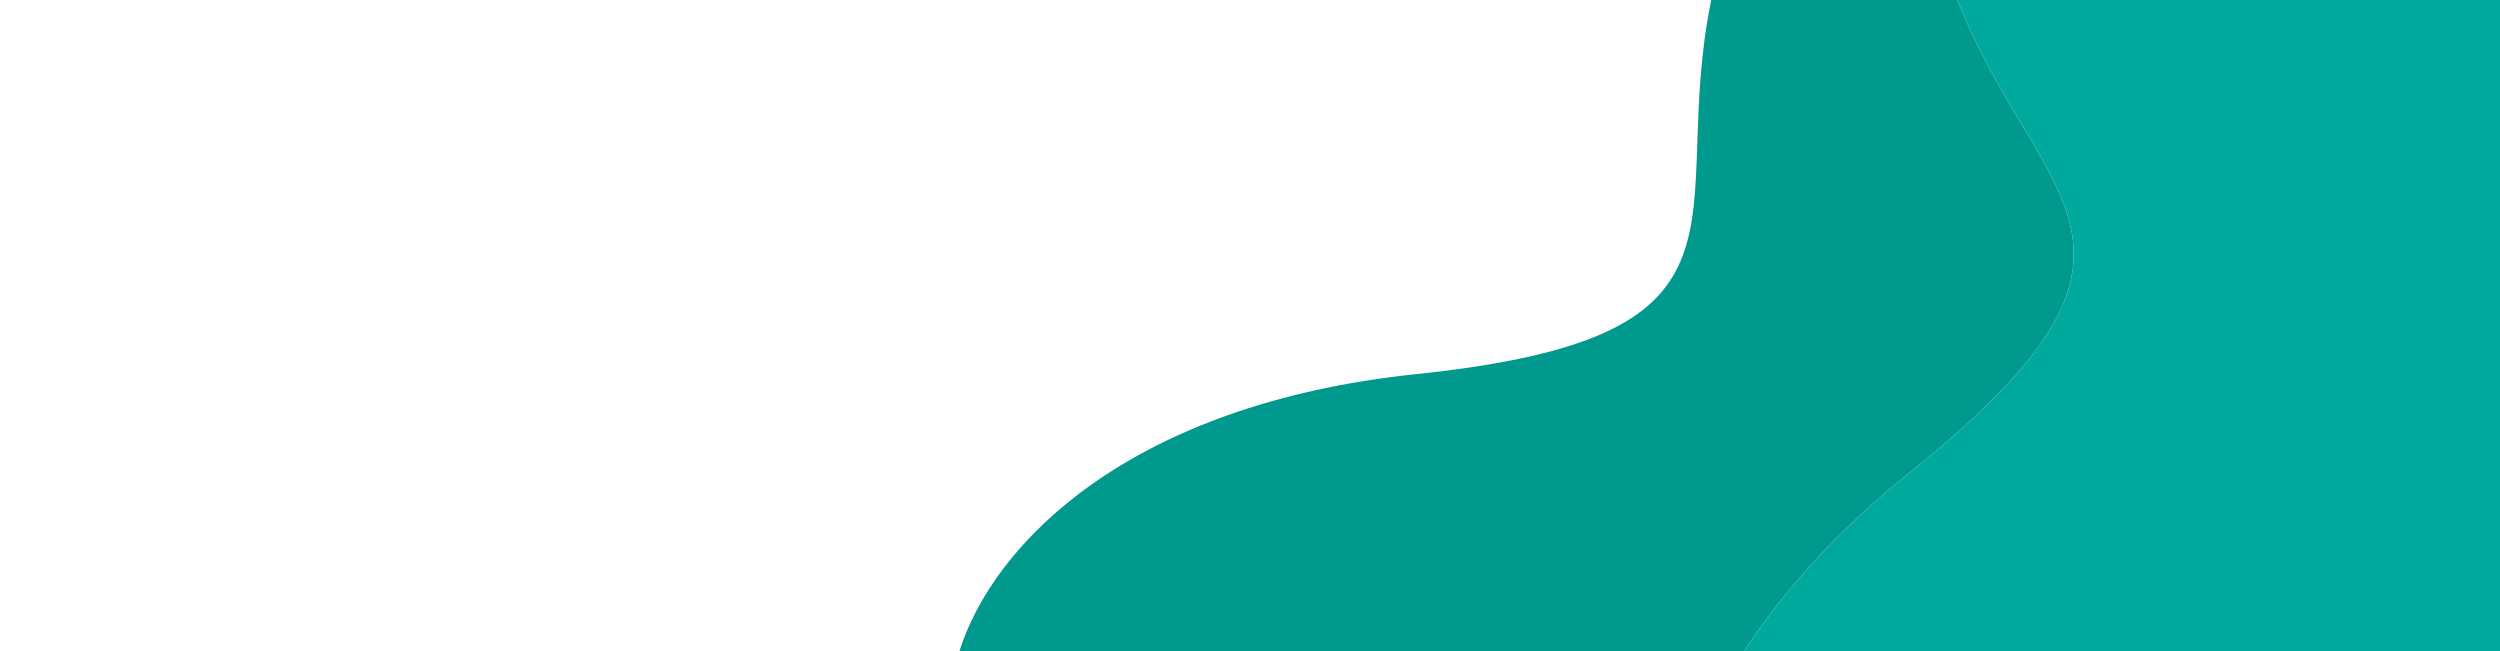 <svg id="Layer_1" data-name="Layer 1" xmlns="http://www.w3.org/2000/svg" width="2560" height="667" viewBox="0 0 2560 667"><defs><style>.cls-1{fill:none;}.cls-2{fill:#00998e;}.cls-3{fill:#00a99d;}</style></defs><title>4</title><path class="cls-1" d="M1450.26,383.09C1821.24,344.307,1706.548,225.217,1752.263,0H0V667H982.37C1016.994,557.162,1155.521,413.903,1450.26,383.09Z"/><path class="cls-2" d="M1450.26,383.09C1155.521,413.903,1016.994,557.162,982.37,667h803.554c38.842-60.201,94.301-122.737,170.856-184.181C2246.406,250.357,2088.16,211.649,2004.357,0H1752.263C1706.548,225.217,1821.24,344.307,1450.26,383.09Z"/><path class="cls-3" d="M1956.78,482.819C1880.226,544.263,1824.766,606.799,1785.924,667H2560V0H2004.357C2088.16,211.649,2246.406,250.357,1956.78,482.819Z"/></svg>
